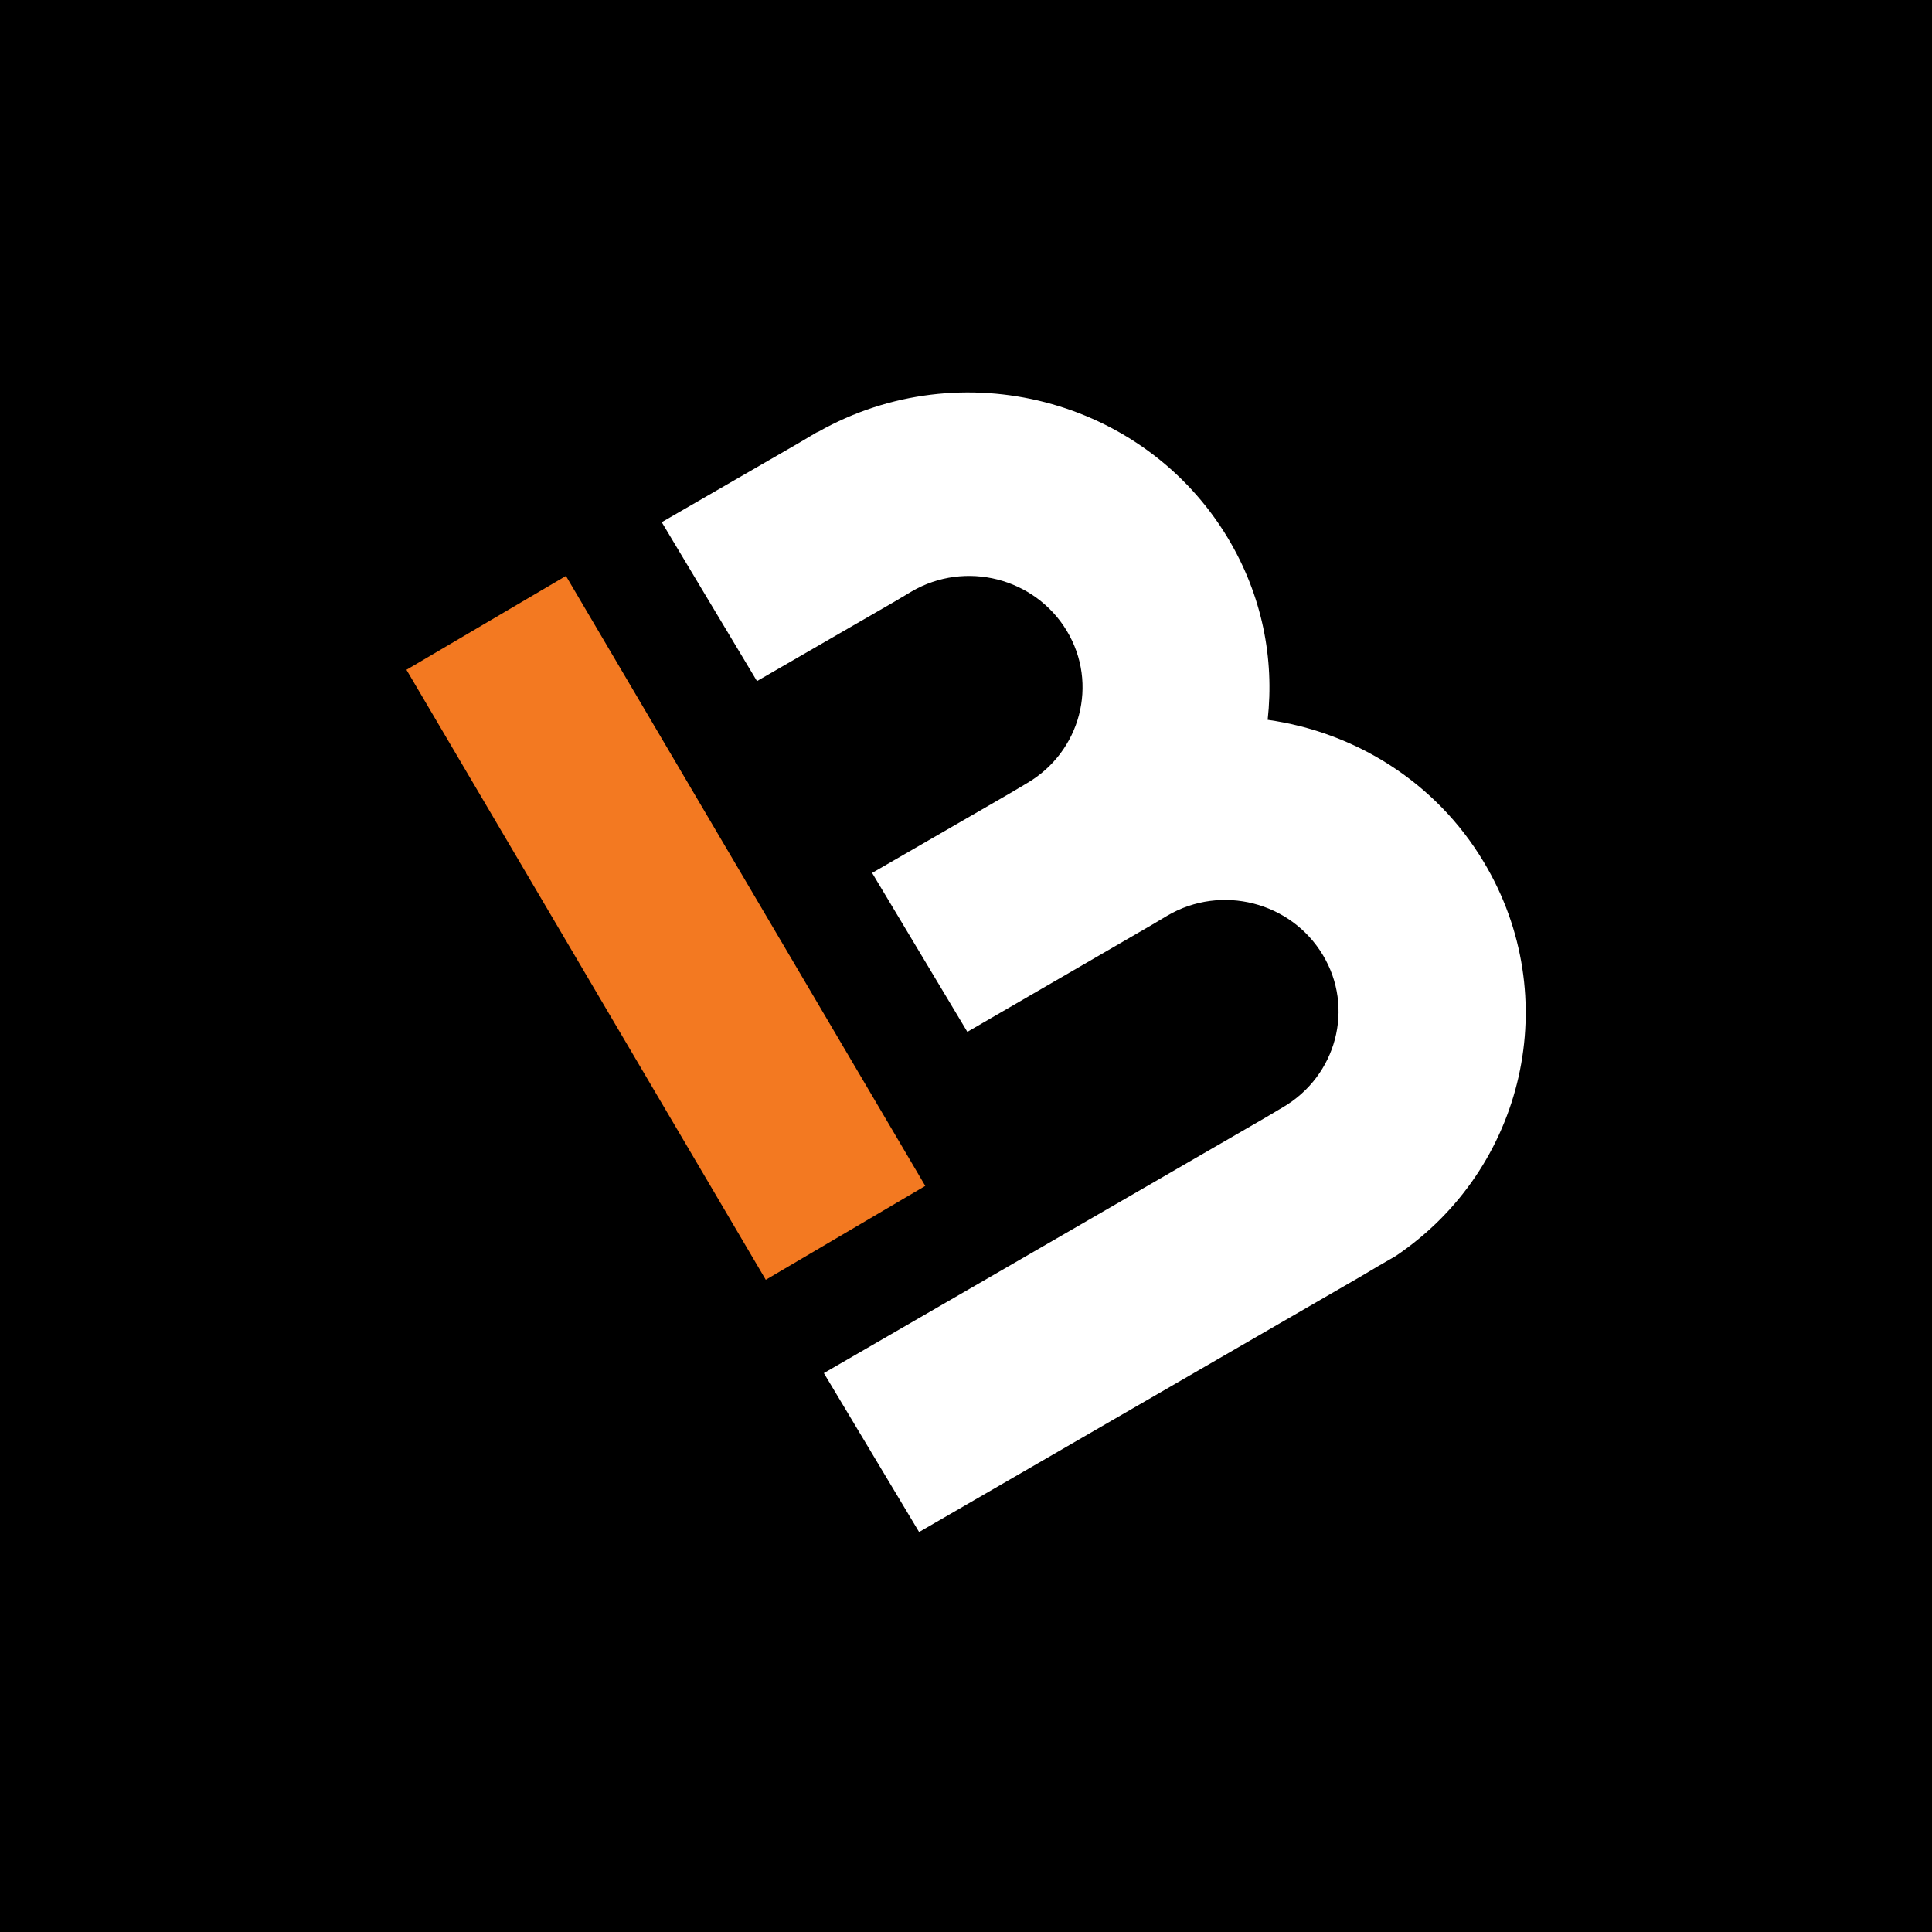 <svg width="256" height="256" viewBox="0 0 256 256" fill="none" xmlns="http://www.w3.org/2000/svg">
<rect x="0" y="0" width="256" height="256" fill="#333333" stroke="none"/>
<g clip-path="url(#clip0_809_1068)">
<rect width="256" height="256" fill="black"/>
<path d="M196.607 114.224C190.242 103.573 179.482 96.998 167.972 95.379C168.87 87.266 167.25 78.871 162.689 71.277C151.568 52.787 127.356 46.53 108.436 57.207L108.177 57.316L105.91 58.662L87.684 69.194L100.303 90.249L118.53 79.717L120.796 78.371C127.93 74.206 137.126 76.57 141.354 83.583C145.582 90.595 143.186 99.635 136.053 103.792L133.786 105.138L115.56 115.67L128.179 136.725L152.447 122.655L154.714 121.309C161.847 117.143 171.044 119.508 175.272 126.52C179.51 133.532 177.104 142.573 169.971 146.729L167.704 148.075L109.167 181.945L121.786 203L180.324 169.13L182.591 167.784L184.94 166.429C202.084 154.869 207.311 132.059 196.607 114.224Z" fill="white"/>
<path d="M74.99 76.312L53.856 88.75L101.47 169.577L122.604 157.139L74.99 76.312Z" fill="#F37921"/>
</g>
<defs>
<clipPath id="clip0_809_1068">
<rect width="256" height="256" fill="white"/>
</clipPath>
</defs>
</svg>
